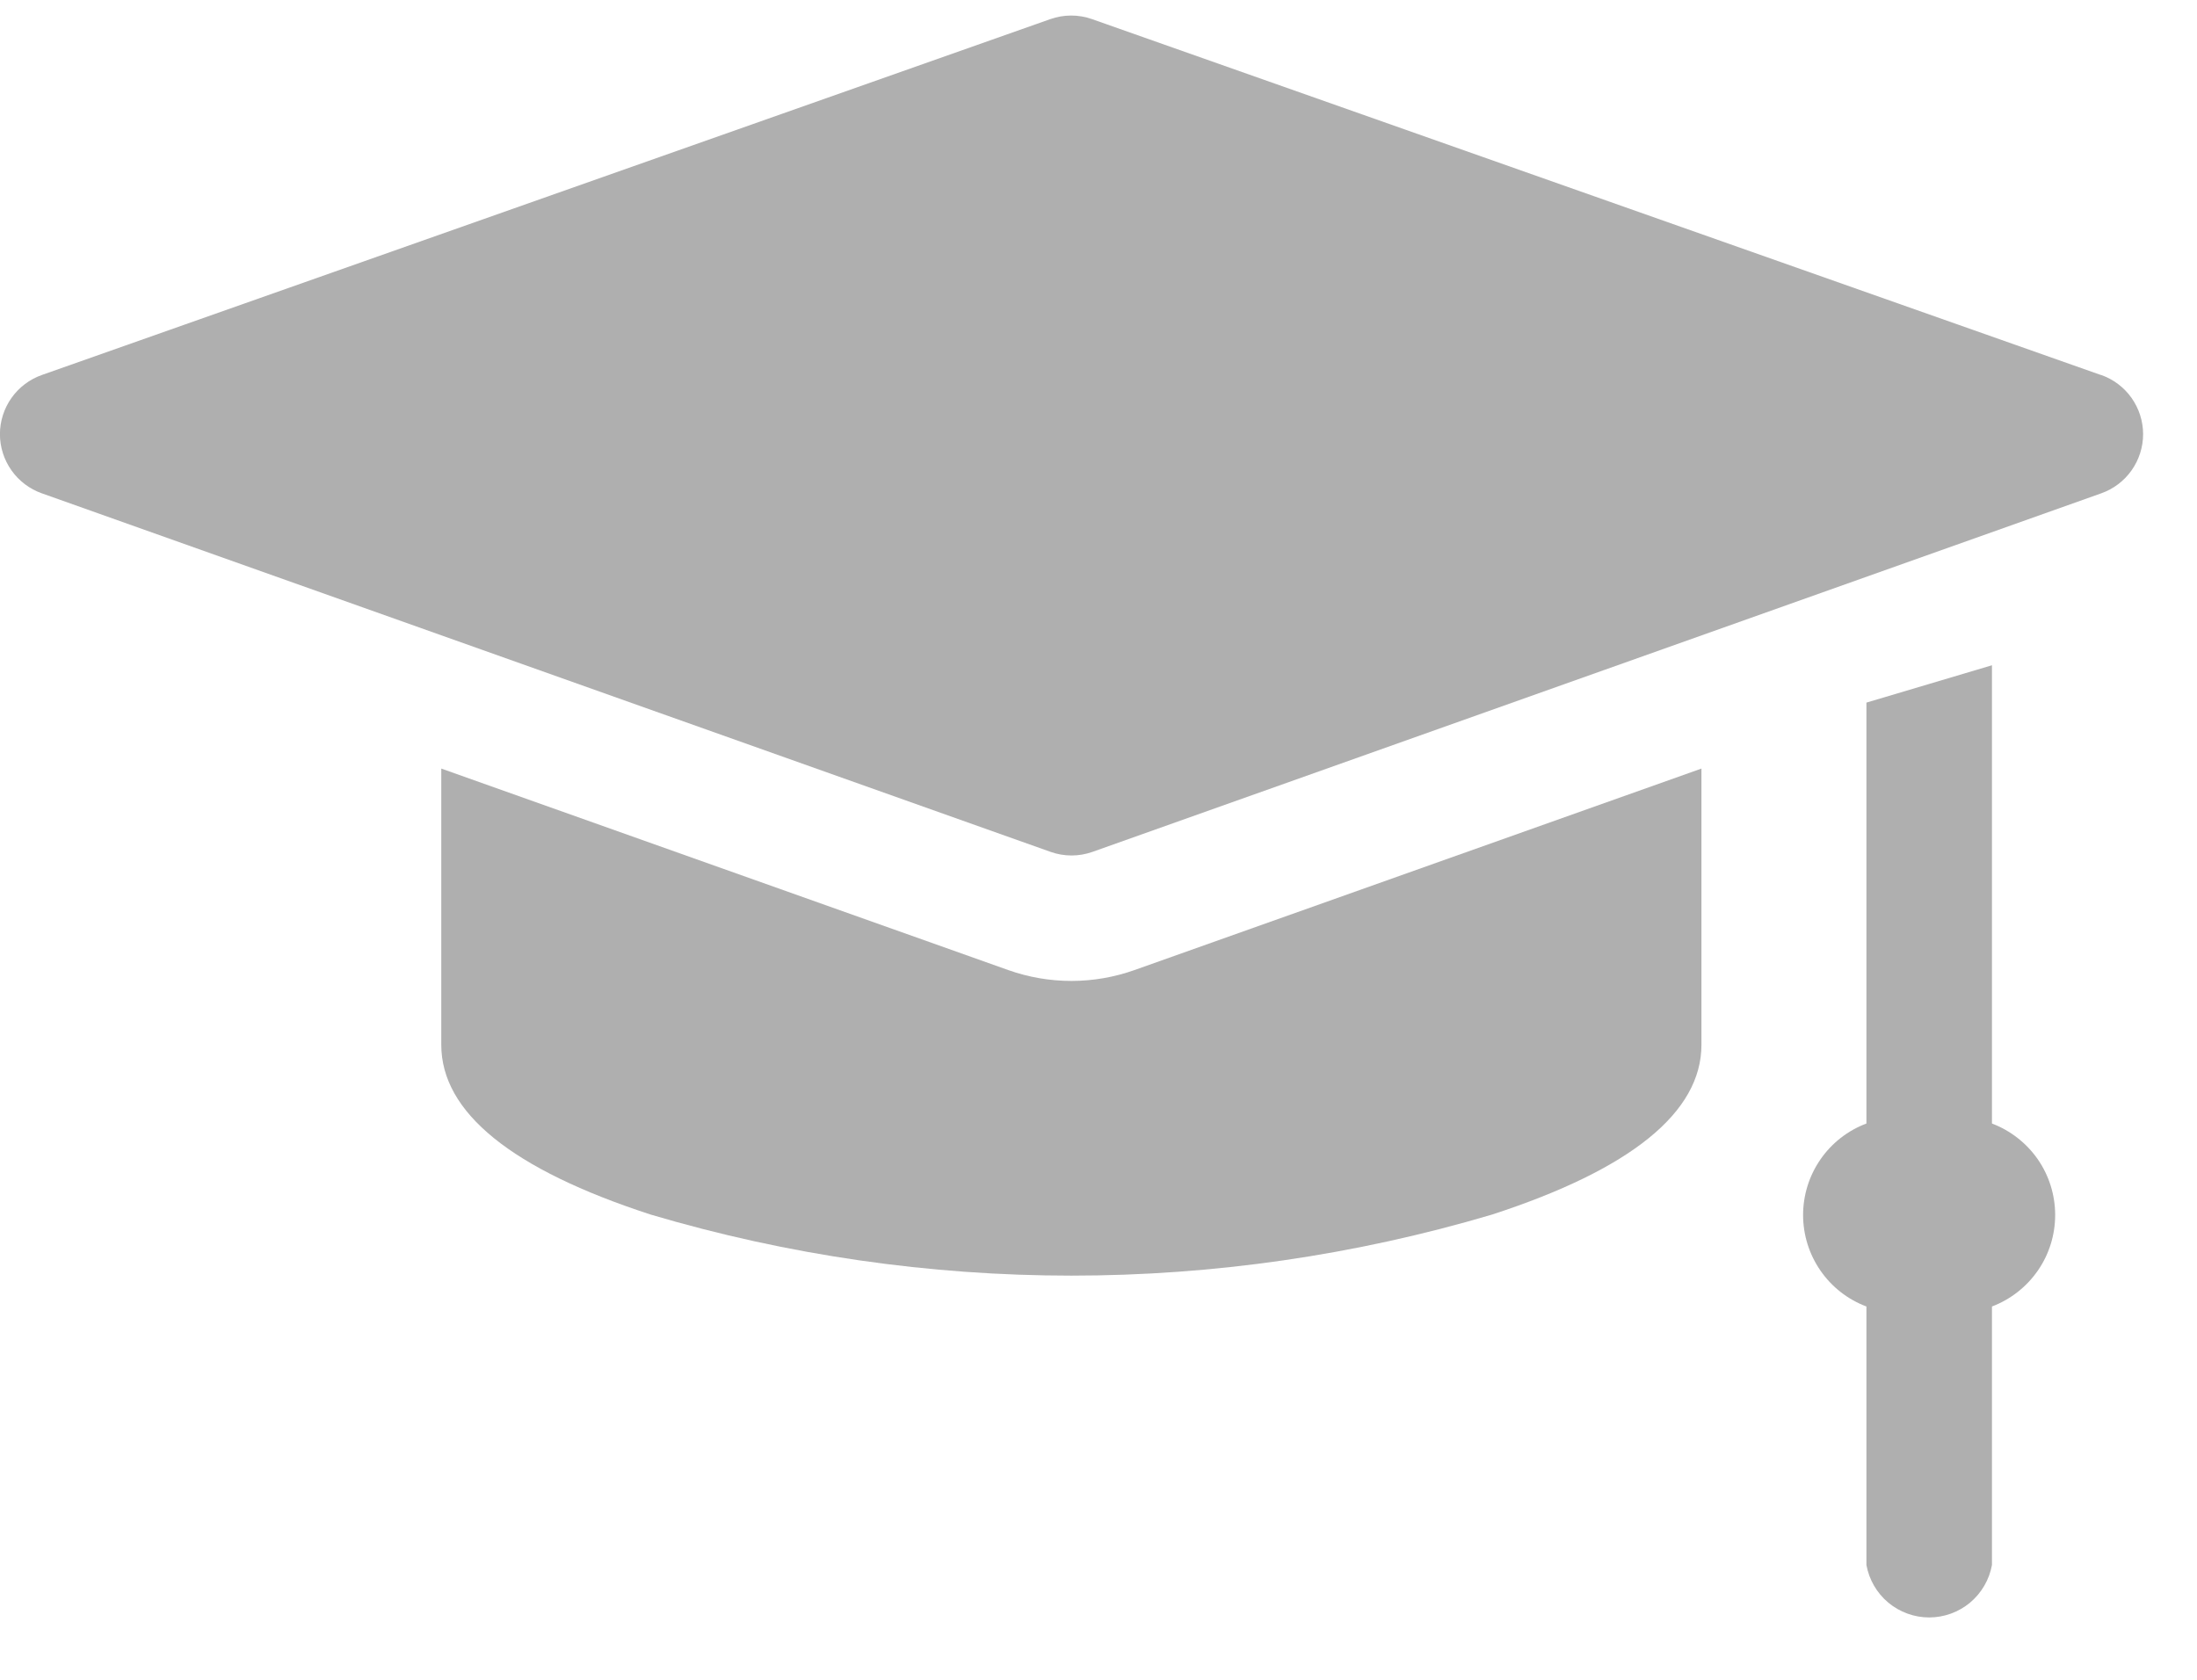 <svg width="34" height="26" viewBox="0 0 34 26" fill="none" xmlns="http://www.w3.org/2000/svg">
<path d="M32.512 5.804L16.9 0.296C16.691 0.222 16.463 0.222 16.254 0.296L0.648 5.804C0.458 5.871 0.294 5.995 0.178 6.159C0.062 6.323 -0.001 6.519 -0.001 6.72C-0.001 6.921 0.062 7.117 0.178 7.281C0.294 7.445 0.458 7.569 0.648 7.636L16.257 13.185C16.468 13.26 16.698 13.26 16.908 13.185L32.517 7.636C32.707 7.569 32.871 7.445 32.987 7.281C33.103 7.117 33.166 6.921 33.166 6.72C33.166 6.519 33.103 6.323 32.987 6.159C32.871 5.995 32.707 5.871 32.517 5.804H32.512Z" fill="#AFAFAF"/>
<path d="M30.827 17.391V10.297L28.884 10.875V17.39C28.596 17.498 28.348 17.692 28.173 17.945C27.998 18.198 27.904 18.498 27.904 18.806C27.904 19.114 27.998 19.414 28.173 19.667C28.348 19.92 28.596 20.114 28.884 20.222V24.222C28.925 24.45 29.044 24.656 29.222 24.805C29.4 24.953 29.624 25.035 29.855 25.035C30.087 25.035 30.311 24.953 30.489 24.805C30.666 24.656 30.786 24.45 30.827 24.222V20.222C31.114 20.113 31.362 19.919 31.537 19.666C31.712 19.414 31.805 19.113 31.805 18.806C31.805 18.499 31.712 18.198 31.537 17.945C31.362 17.693 31.114 17.499 30.827 17.39V17.391Z" fill="#AFAFAF"/>
<path d="M16.58 15.183C16.247 15.183 15.917 15.126 15.604 15.015L6.829 11.896V16.171C6.829 17.217 7.92 18.101 10.072 18.8C14.319 20.059 18.841 20.059 23.088 18.8C25.24 18.1 26.331 17.217 26.331 16.171V11.896L17.556 15.015C17.243 15.126 16.913 15.183 16.58 15.183Z" fill="#AFAFAF"/>
</svg>

